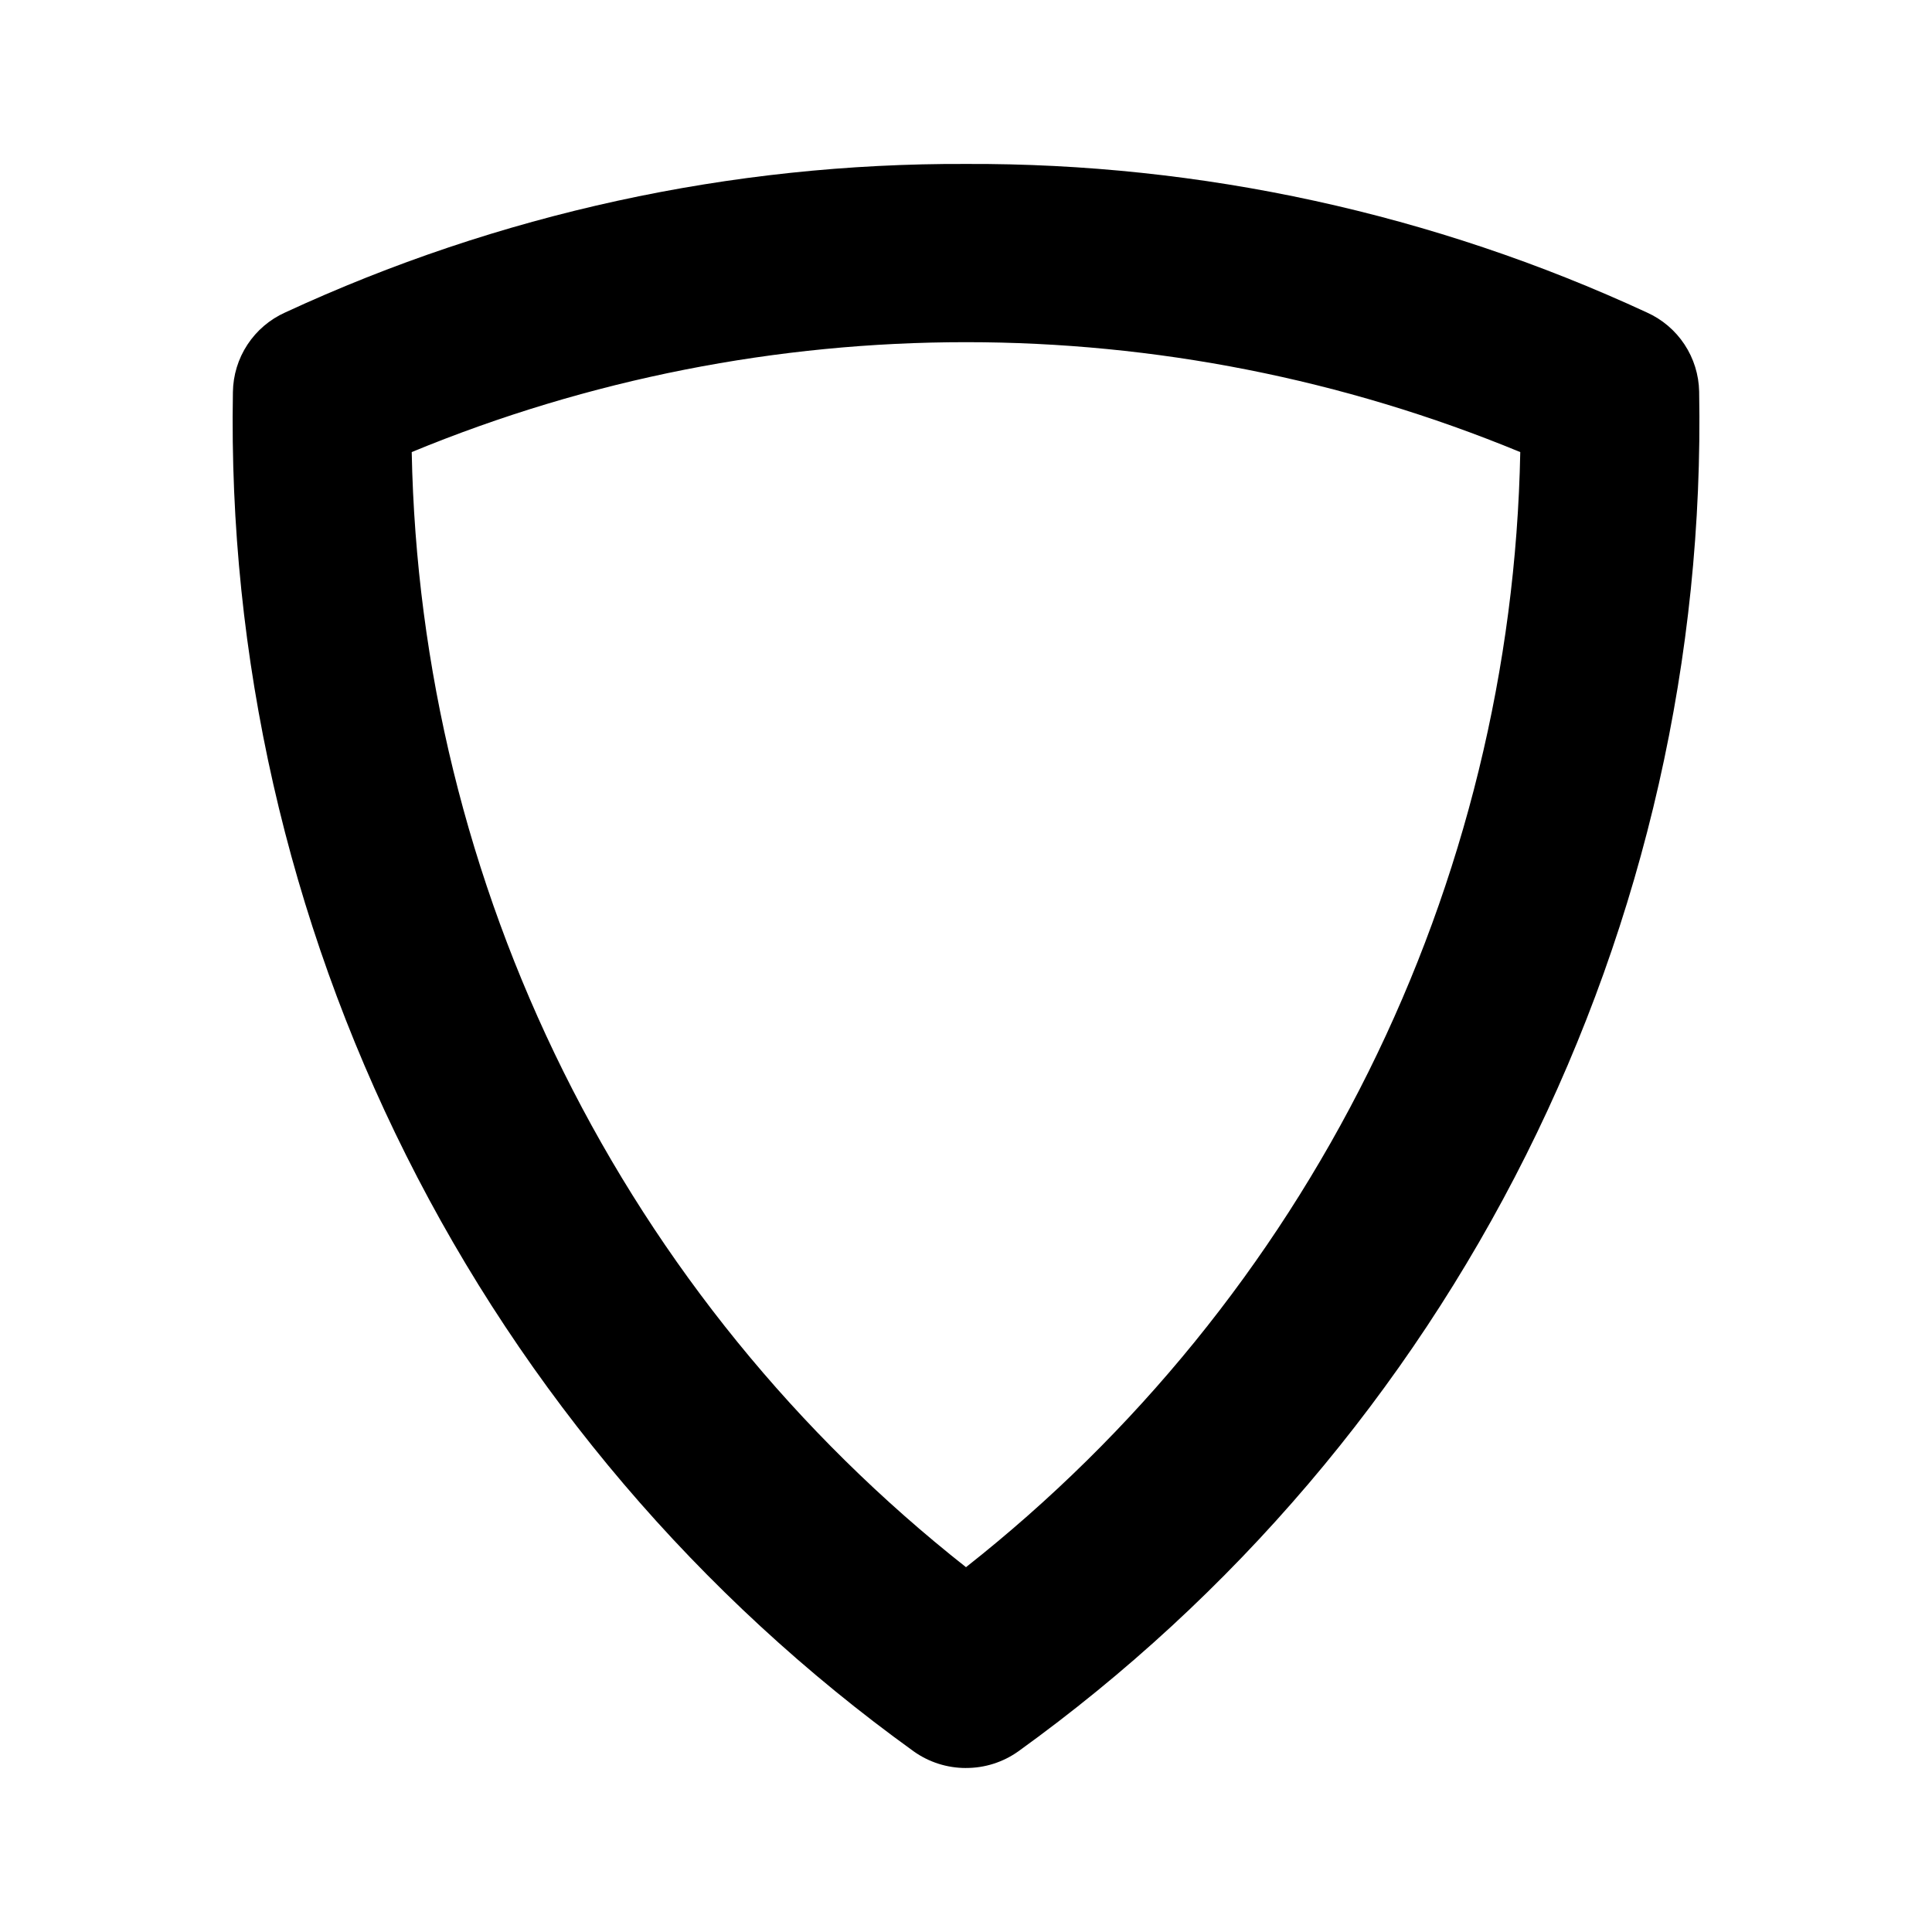 <?xml version="1.0" encoding="UTF-8"?>
<!-- The Best Svg Icon site in the world: iconSvg.co, Visit us! https://iconsvg.co -->
<svg fill="#000000" width="800px" height="800px" version="1.1" viewBox="144 144 512 512" xmlns="http://www.w3.org/2000/svg">
 <path d="m400 612.54c-4.965 0.012-9.812-1.527-13.855-4.406-56.93-41.008-103.08-95.199-134.5-157.93-31.422-62.734-47.176-132.14-45.922-202.3 0.059-4.469 1.391-8.832 3.848-12.57 2.453-3.738 5.926-6.695 10.004-8.527 56.531-26.18 118.13-39.617 180.43-39.359 62.297-0.258 123.89 13.18 180.43 39.359 4.055 1.82 7.512 4.754 9.965 8.461 2.453 3.707 3.801 8.035 3.891 12.48 1.277 70.176-14.469 139.62-45.891 202.38s-77.586 116.98-134.54 158c-4.043 2.879-8.887 4.418-13.852 4.406zm-146.89-348.73c1.102 57.055 14.848 113.16 40.25 164.26 25.398 51.102 61.824 95.93 106.64 131.25 44.82-35.324 81.242-80.152 106.64-131.25 25.398-51.105 39.145-107.21 40.246-164.26-94.078-38.84-199.71-38.84-293.79 0z"/>
</svg>